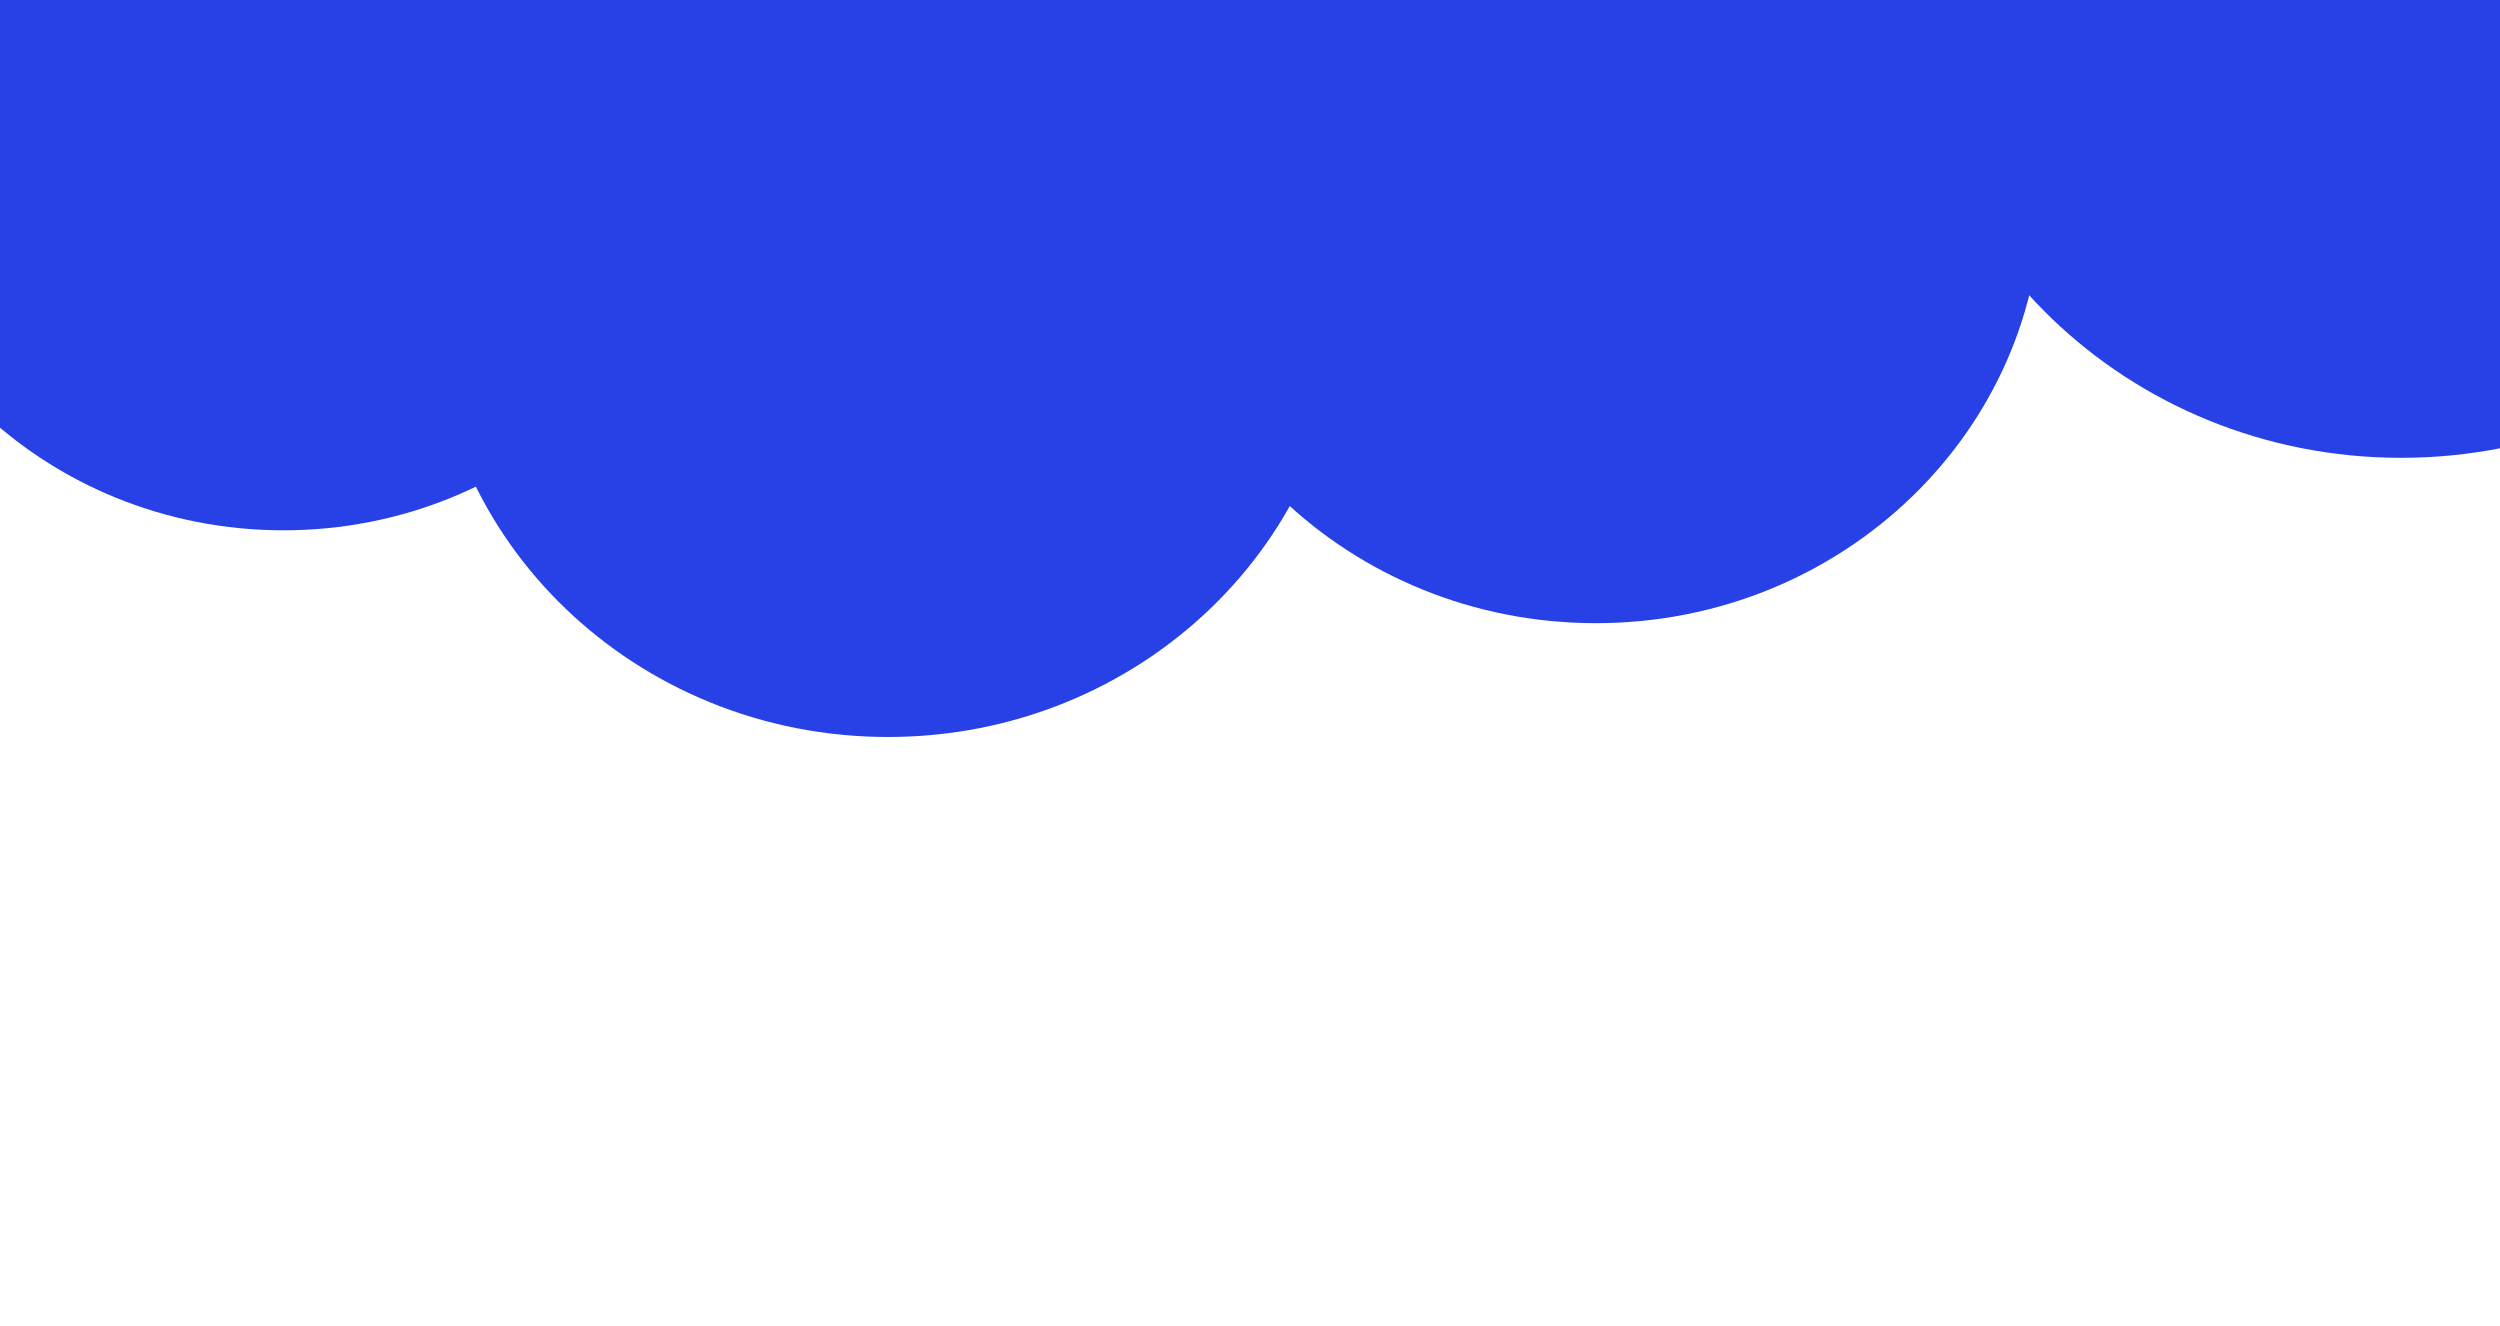 <?xml version="1.0" encoding="UTF-8"?> <svg xmlns="http://www.w3.org/2000/svg" width="1920" height="1018" viewBox="0 0 1920 1018" fill="none"><g clip-path="url(#clip0_2025_15)"><path d="M217.687 407.281C400.07 407.281 547.921 265.001 547.921 89.489C547.921 -86.023 400.07 -228.303 217.687 -228.303C35.304 -228.303 -112.547 -86.023 -112.547 89.489C-112.547 265.001 35.304 407.281 217.687 407.281Z" fill="#2741E6"></path><path d="M681.952 566C875.494 566 1032.39 415.014 1032.39 228.764C1032.39 42.513 875.494 -108.473 681.952 -108.473C488.409 -108.473 331.512 42.513 331.512 228.764C331.512 415.014 488.409 566 681.952 566Z" fill="#2741E6"></path><path d="M1225.62 478.593C1414.73 478.593 1568.04 331.063 1568.04 149.075C1568.04 -32.912 1414.73 -180.442 1225.62 -180.442C1036.5 -180.442 883.199 -32.912 883.199 149.075C883.199 331.063 1036.5 478.593 1225.62 478.593Z" fill="#2741E6"></path><path d="M1844.07 351.605C2053.59 351.605 2223.44 188.156 2223.44 -13.47C2223.44 -215.095 2053.59 -378.545 1844.07 -378.545C1634.55 -378.545 1464.7 -215.095 1464.7 -13.47C1464.7 188.156 1634.55 351.605 1844.07 351.605Z" fill="#2741E6"></path></g><defs><clipPath id="clip0_2025_15"><rect width="1920" height="1018" fill="white"></rect></clipPath></defs></svg> 